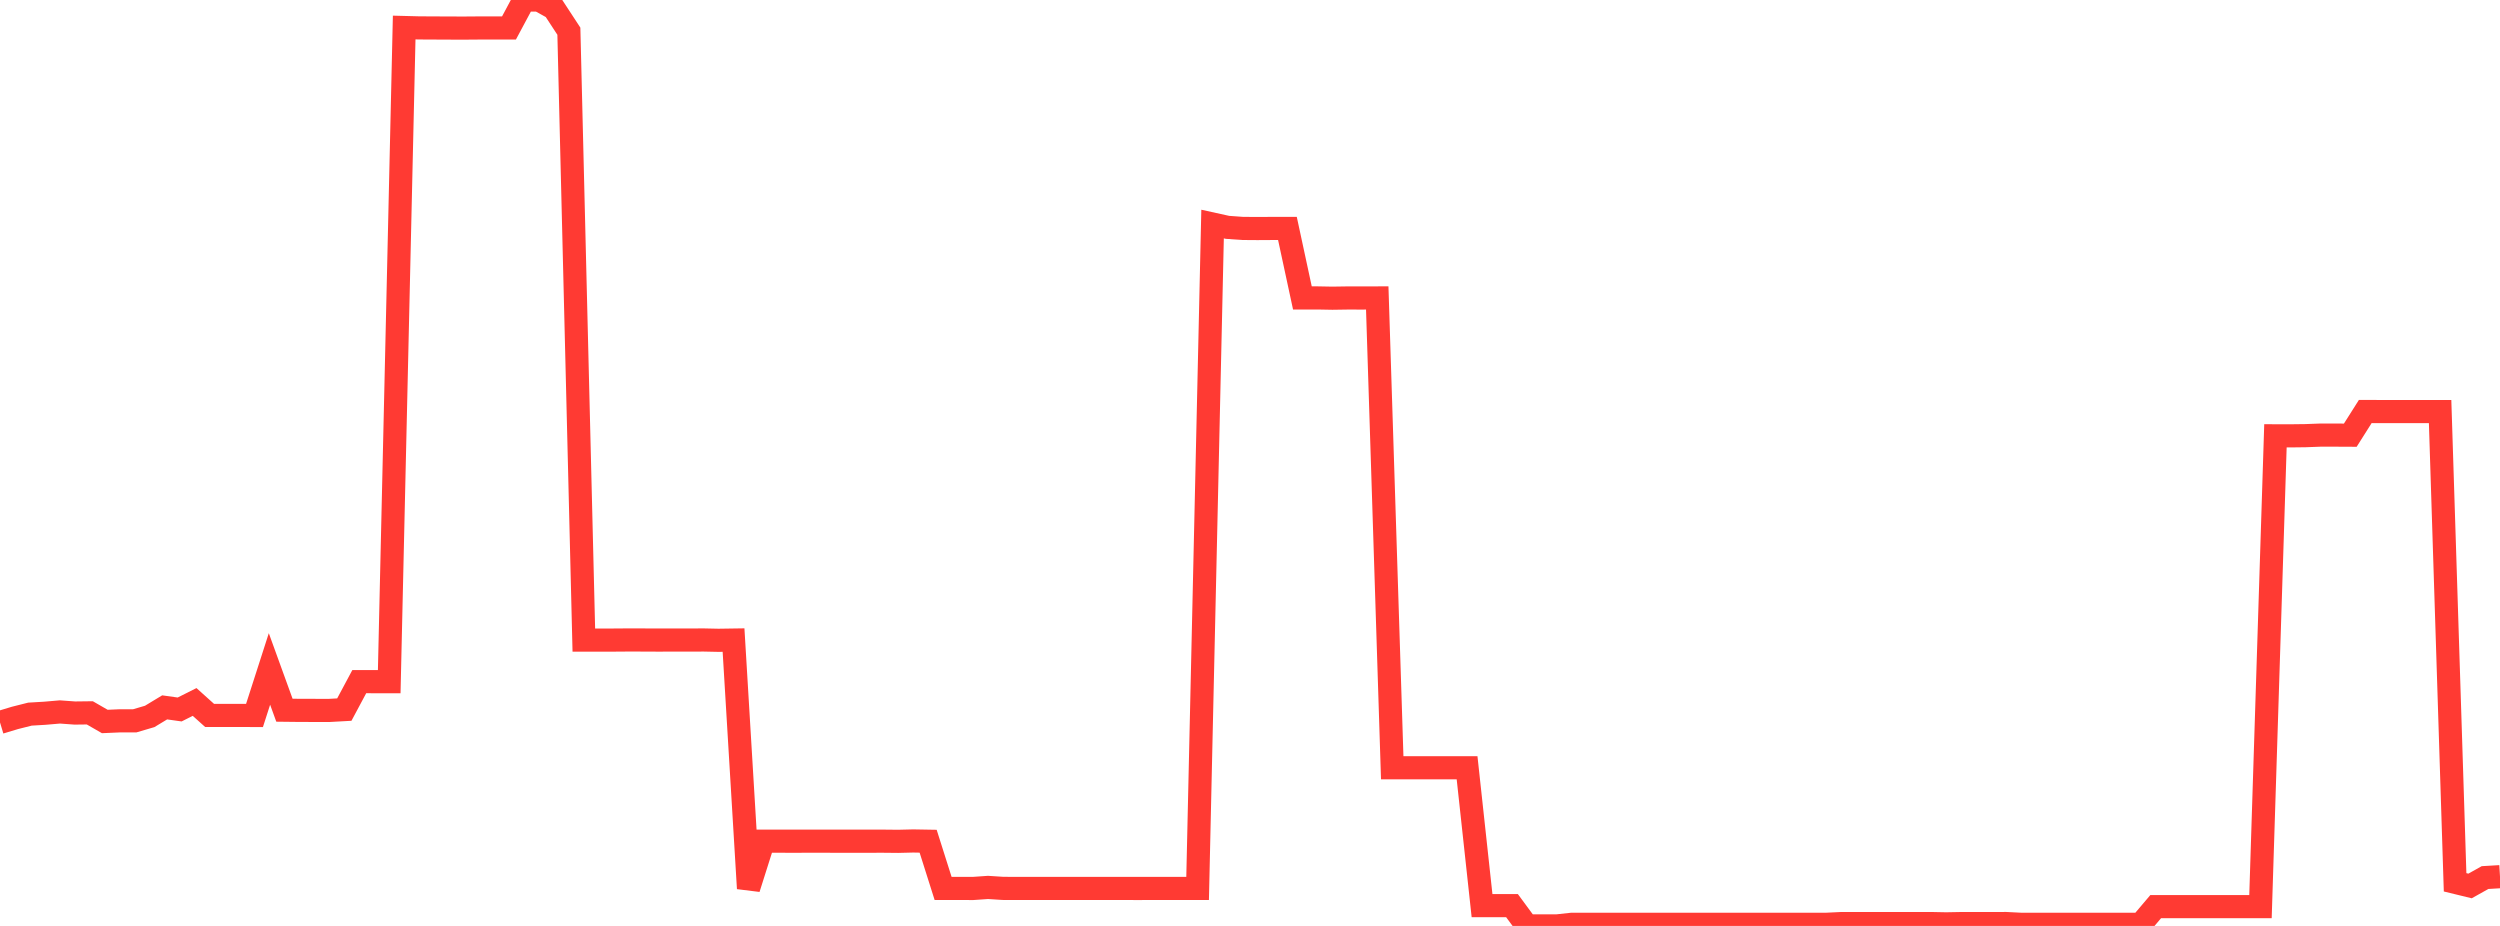 <?xml version="1.0" standalone="no"?>
<!DOCTYPE svg PUBLIC "-//W3C//DTD SVG 1.1//EN" "http://www.w3.org/Graphics/SVG/1.1/DTD/svg11.dtd">

<svg width="135" height="50" viewBox="0 0 135 50" preserveAspectRatio="none" 
  xmlns="http://www.w3.org/2000/svg"
  xmlns:xlink="http://www.w3.org/1999/xlink">


<polyline points="0.0, 39.011 0.808, 38.767 1.617, 38.563 2.425, 38.515 3.234, 38.445 4.042, 38.504 4.85, 38.494 5.659, 38.96 6.467, 38.925 7.275, 38.925 8.084, 38.687 8.892, 38.198 9.701, 38.312 10.509, 37.906 11.317, 38.632 12.126, 38.634 12.934, 38.634 13.743, 38.635 14.551, 36.123 15.359, 38.351 16.168, 38.36 16.976, 38.362 17.784, 38.363 18.593, 38.318 19.401, 36.808 20.21, 36.81 21.018, 36.81 21.826, 1.486 22.635, 1.507 23.443, 1.511 24.251, 1.515 25.06, 1.517 25.868, 1.511 26.677, 1.511 27.485, 1.511 28.293, 0.0 29.102, 0 29.91, 0.449 30.719, 1.685 31.527, 34.565 32.335, 34.564 33.144, 34.564 33.952, 34.558 34.76, 34.56 35.569, 34.564 36.377, 34.561 37.186, 34.563 37.994, 34.559 38.802, 34.576 39.611, 34.564 40.419, 47.976 41.228, 45.424 42.036, 45.424 42.844, 45.425 43.653, 45.424 44.461, 45.424 45.269, 45.425 46.078, 45.425 46.886, 45.425 47.695, 45.424 48.503, 45.432 49.311, 45.412 50.12, 45.426 50.928, 47.976 51.737, 47.976 52.545, 47.977 53.353, 47.921 54.162, 47.973 54.97, 47.976 55.778, 47.976 56.587, 47.976 57.395, 47.976 58.204, 47.976 59.012, 47.976 59.82, 47.976 60.629, 47.976 61.437, 47.977 62.246, 47.976 63.054, 47.976 63.862, 47.976 64.671, 47.976 65.479, 12.099 66.287, 12.277 67.096, 12.335 67.904, 12.341 68.713, 12.336 69.521, 12.335 70.329, 16.088 71.138, 16.088 71.946, 16.103 72.754, 16.091 73.563, 16.092 74.371, 16.089 75.18, 41.458 75.988, 41.458 76.796, 41.46 77.605, 41.458 78.413, 41.458 79.222, 41.459 80.03, 48.903 80.838, 48.903 81.647, 48.903 82.455, 50.0 83.263, 50 84.072, 50 84.88, 49.912 85.689, 49.912 86.497, 49.912 87.305, 49.912 88.114, 49.912 88.922, 49.912 89.731, 49.912 90.539, 49.912 91.347, 49.912 92.156, 49.912 92.964, 49.912 93.772, 49.912 94.581, 49.912 95.389, 49.912 96.198, 49.912 97.006, 49.912 97.814, 49.912 98.623, 49.912 99.431, 49.873 100.24, 49.873 101.048, 49.873 101.856, 49.873 102.665, 49.872 103.473, 49.872 104.281, 49.872 105.09, 49.888 105.898, 49.873 106.707, 49.873 107.515, 49.873 108.323, 49.871 109.132, 49.912 109.94, 49.912 110.749, 49.912 111.557, 49.912 112.365, 49.912 113.174, 49.912 113.982, 49.912 114.79, 49.912 115.599, 49.912 116.407, 48.959 117.216, 48.958 118.024, 48.958 118.832, 48.958 119.641, 48.958 120.449, 48.958 121.257, 48.958 122.066, 48.958 122.874, 23.534 123.683, 23.536 124.491, 23.526 125.299, 23.496 126.108, 23.496 126.916, 23.5 127.725, 22.221 128.533, 22.224 129.341, 22.224 130.15, 22.224 130.958, 22.224 131.766, 22.224 132.575, 47.645 133.383, 47.842 134.192, 47.389 135.0, 47.341" fill="none" stroke="#ff3a33" stroke-width="1.25"/>

</svg>